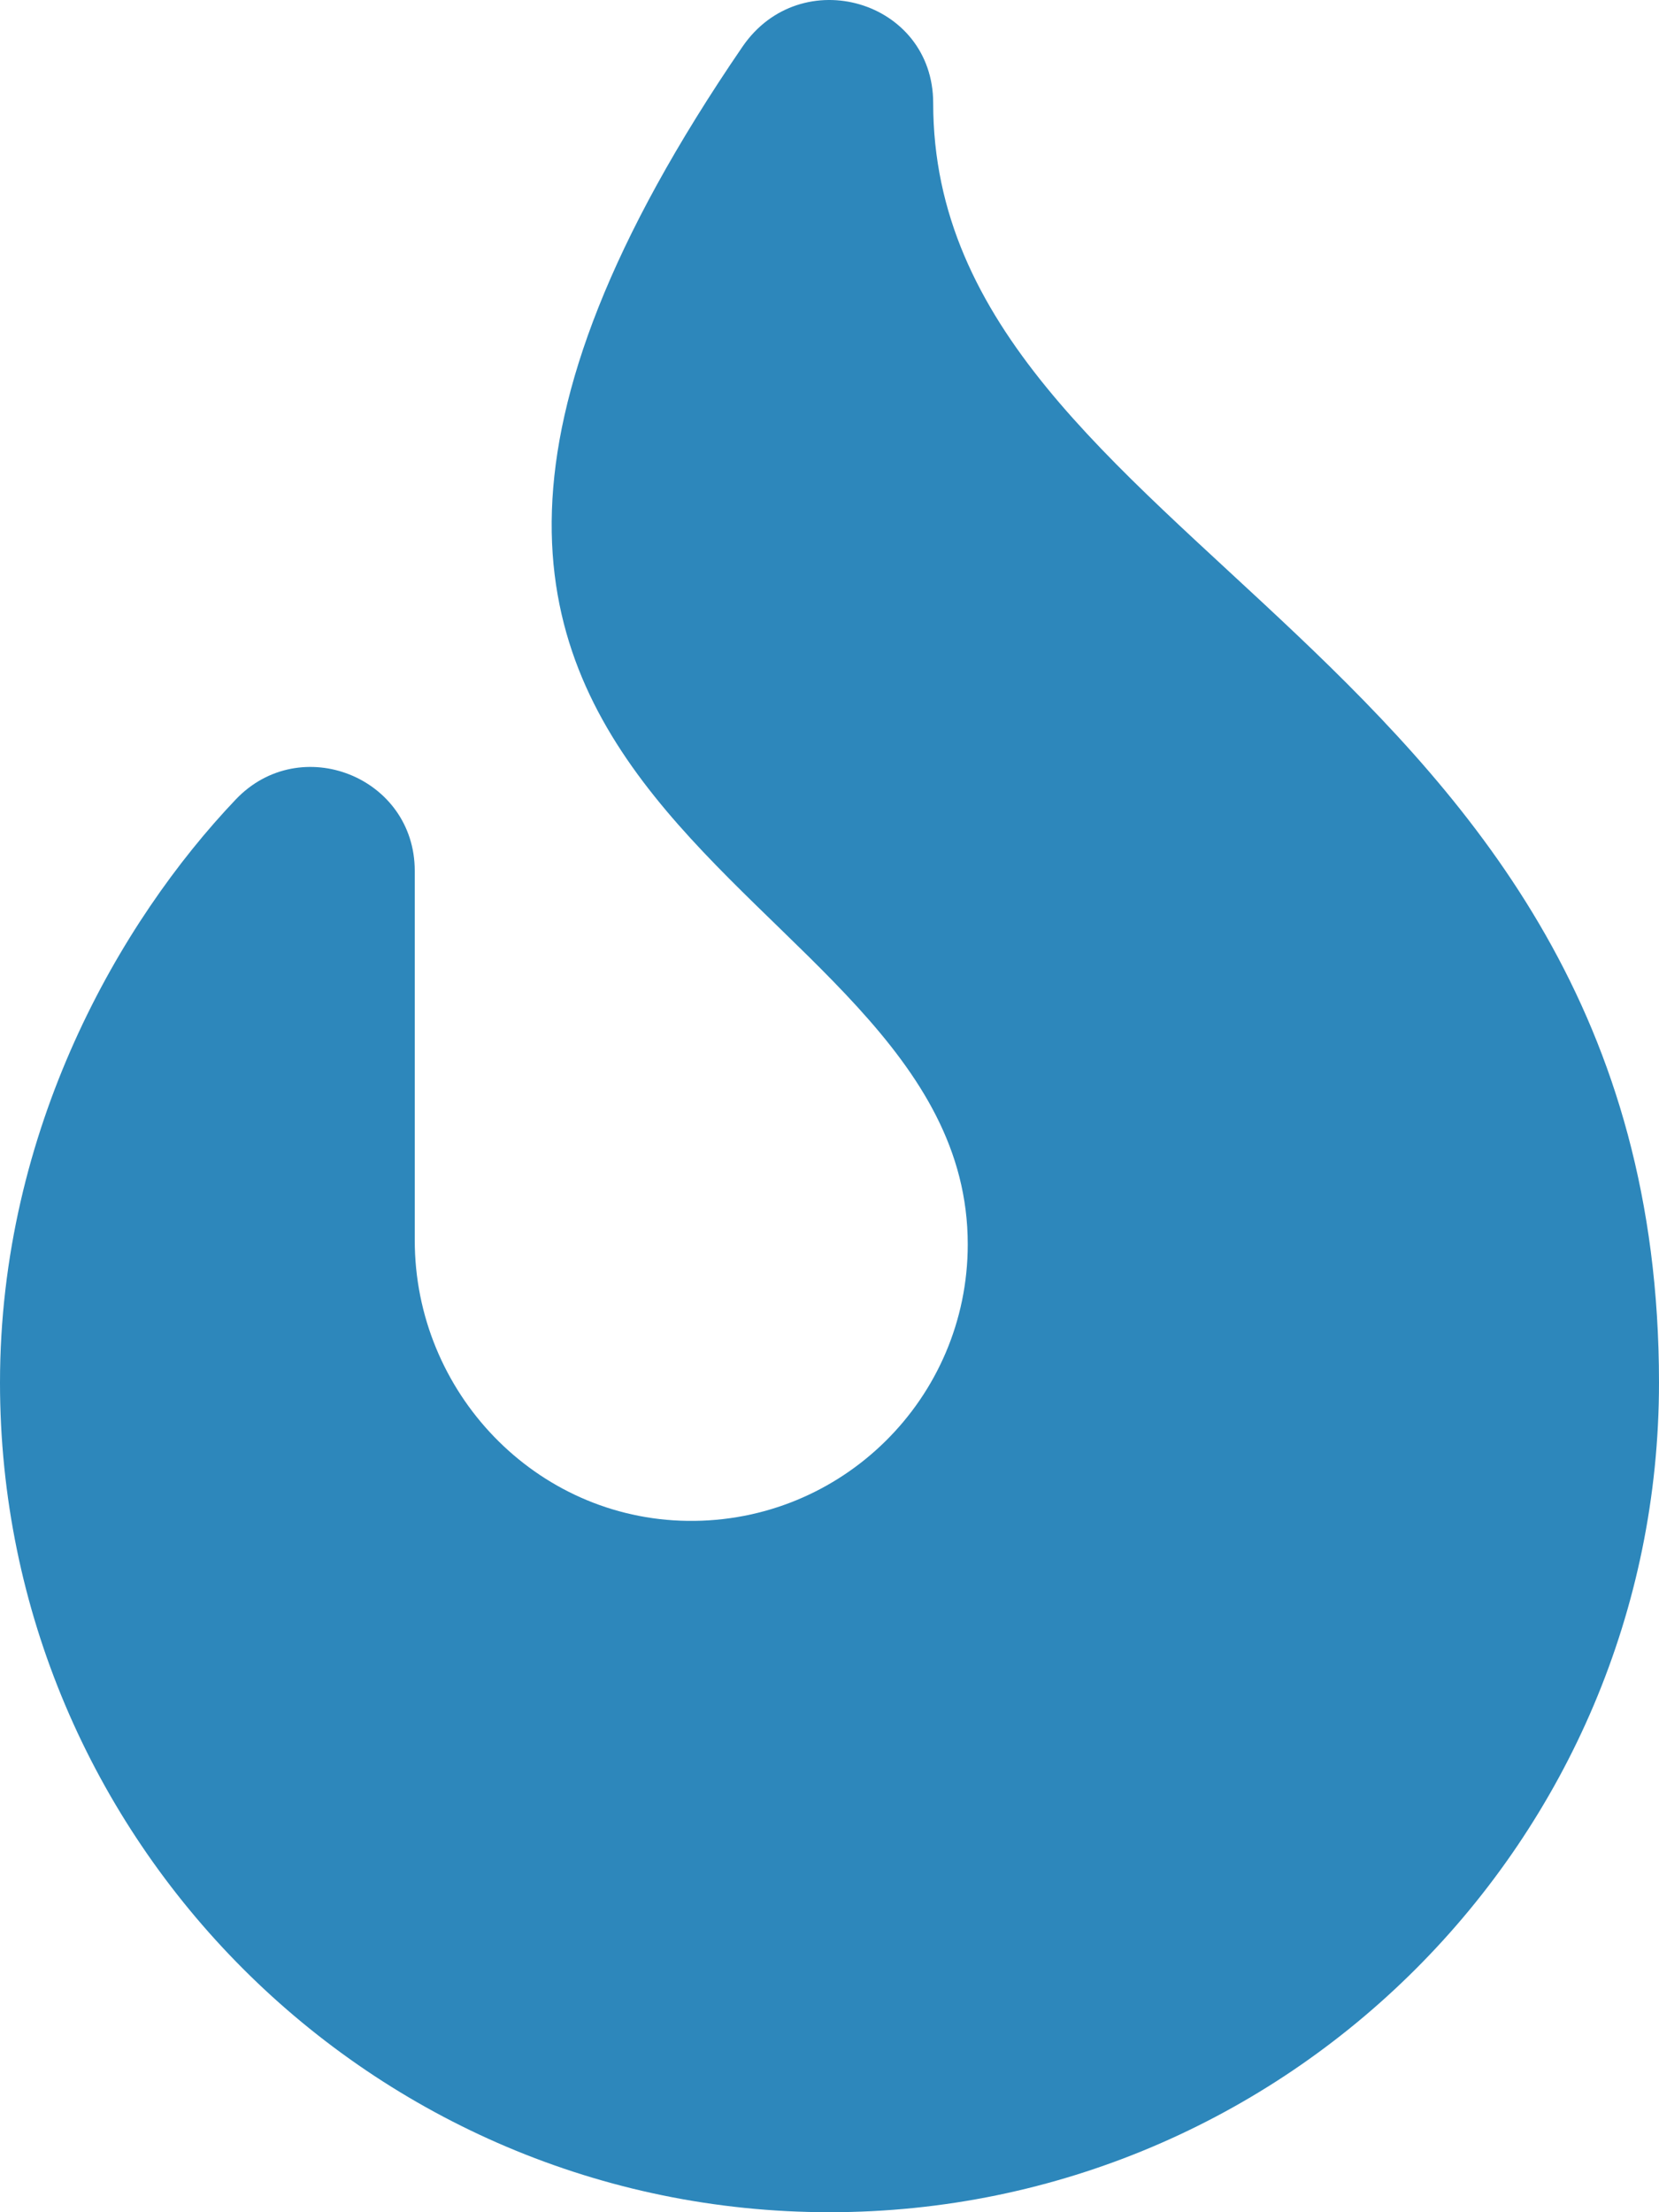 <svg aria-hidden="true" data-prefix="fas" data-icon="fire" class="svg-inline--fa fa-fire fa-w-12" role="img" xmlns="http://www.w3.org/2000/svg" viewBox="0 0 384 512"><path fill="#2D87BB" d="M216 23.858c0-23.802-30.653-32.765-44.149-13.038C48 191.851 224 200 224 288c0 35.629-29.114 64.458-64.85 63.994C123.98 351.538 96 322.22 96 287.046v-85.51c0-21.703-26.471-32.225-41.432-16.504C27.801 213.158 0 261.332 0 320c0 105.869 86.131 192 192 192s192-86.131 192-192c0-170.29-168-193.003-168-296.142z" class=""></path></svg>